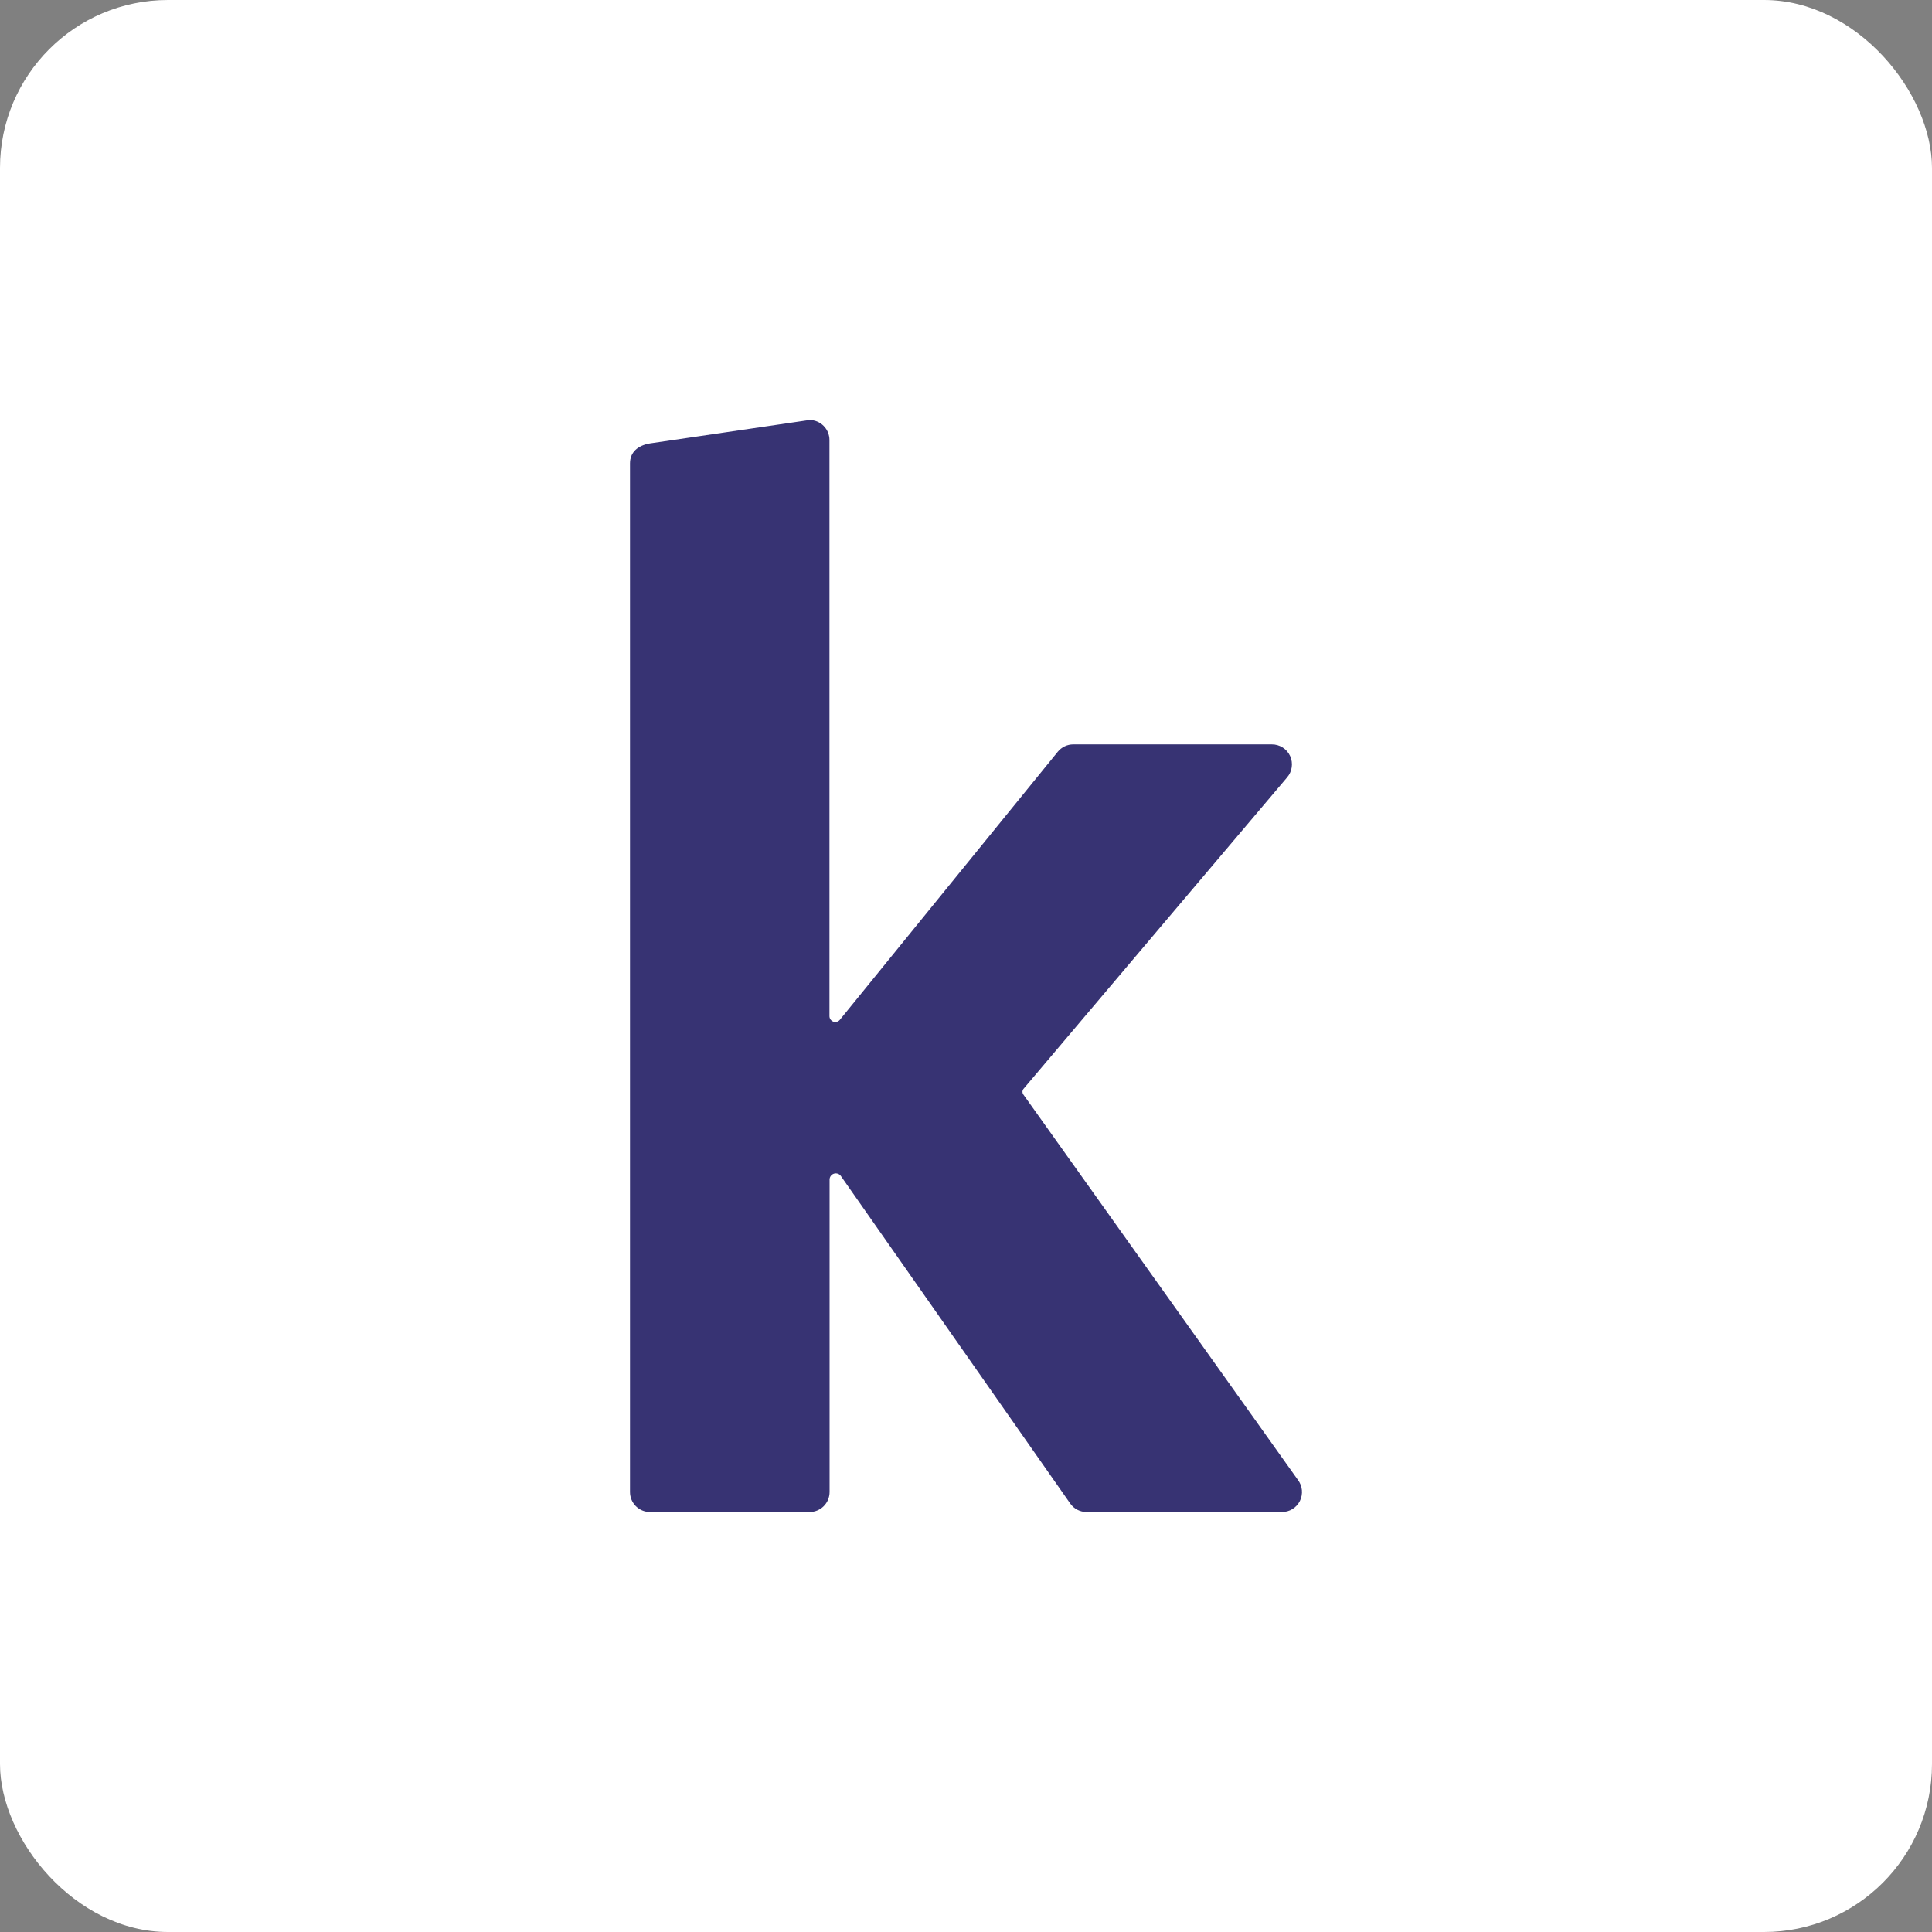 <?xml version="1.0" encoding="UTF-8"?>
<svg width="46px" height="46px" viewBox="0 0 46 46" version="1.1" xmlns="http://www.w3.org/2000/svg" xmlns:xlink="http://www.w3.org/1999/xlink">
    <rect x="0" y="0" width="46" height="46" fill="#808080" stroke="none"/>
    <g id="Page-15-(2020-Q4)" stroke="none" stroke-width="1" fill="none" fill-rule="evenodd">
        <g id="kijiji" fill-rule="nonzero">
            <rect id="zohovault" fill="#FFFFFF" x="0" y="0" width="46" height="46" rx="4"></rect>
            <path d="M24.365,25.93 L30.643,18.512 C30.766,18.371 30.795,18.17 30.717,18 C30.639,17.83 30.467,17.721 30.28,17.723 L25.556,17.723 C25.412,17.722 25.275,17.788 25.184,17.9 L19.996,24.282 C19.959,24.327 19.898,24.344 19.842,24.325 C19.787,24.305 19.75,24.254 19.749,24.195 L19.749,10.476 C19.749,10.213 19.536,10 19.273,10 L15.476,10.557 C15.183,10.606 15,10.769 15,11.033 L15,35.524 C15,35.787 15.213,36 15.476,36 L19.276,36 C19.539,36 19.752,35.787 19.752,35.524 L19.752,28.086 C19.752,28.021 19.794,27.964 19.856,27.944 C19.918,27.925 19.986,27.948 20.022,28.002 L25.481,35.797 C25.57,35.925 25.717,36.001 25.873,36 L30.521,36 C30.703,36.001 30.869,35.899 30.95,35.736 C31.031,35.573 31.012,35.378 30.901,35.234 L24.362,26.055 C24.337,26.017 24.338,25.967 24.365,25.93 L24.365,25.93 Z" id="Path" fill="#373373"></path>
        </g>
    </g>
</svg>